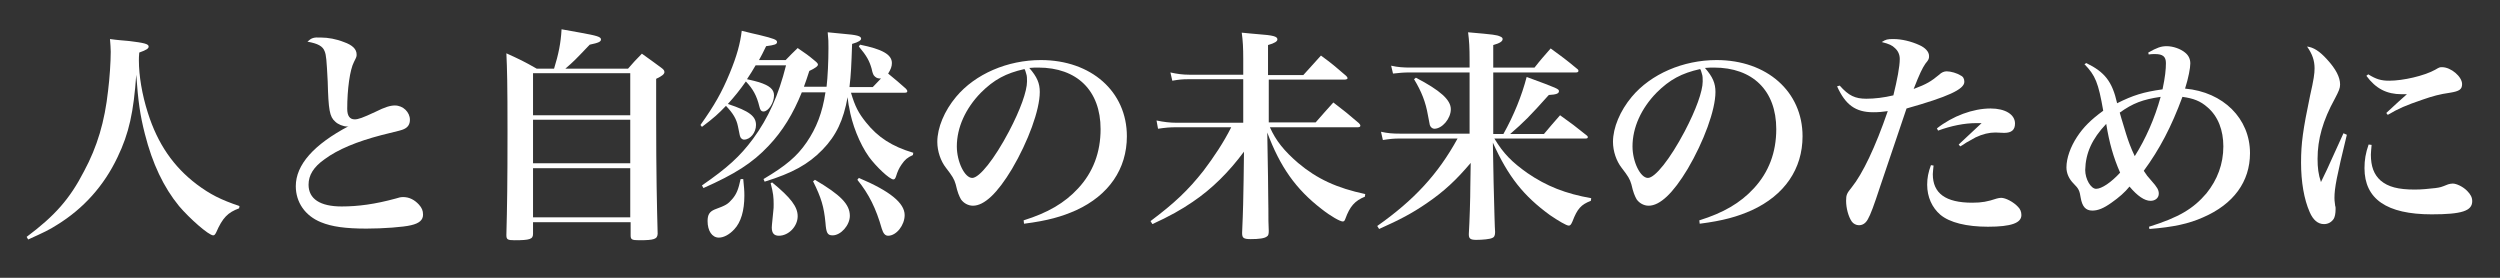 <?xml version="1.0" encoding="utf-8"?>
<!-- Generator: Adobe Illustrator 21.0.0, SVG Export Plug-In . SVG Version: 6.00 Build 0)  -->
<svg version="1.1" id="レイヤー_1" xmlns="http://www.w3.org/2000/svg" xmlns:xlink="http://www.w3.org/1999/xlink" x="0px"
	 y="0px" viewBox="0 0 666 74" style="enable-background:new 0 0 666 74;" xml:space="preserve">
<rect x="0" y="0" width="666" height="74" fill="#333333" stroke="none"/>
<style type="text/css">
	.st0{fill:#FFFFFF;}
</style>
<path class="st0" d="M7.5,63.8c4-1.8,5.7-2.6,7.7-3.9c7-4.3,12.5-10.4,16.1-18c3.1-6.4,4.3-12.1,5-22c0.5,7.1,1,10.7,2.3,15.8
	c2,7.9,5,14.2,9.1,19.2c2.8,3.3,7.9,7.8,9.1,7.8c0.3,0,0.5-0.2,0.8-0.8c1.7-3.9,3.1-5.3,6.1-6.4l0.1-0.6c-5-1.7-7.8-3.1-11.4-5.8
	c-6.2-4.7-10.4-10.8-13-19c-1.6-5-2.4-10-2.4-14c0-0.5,0-1.2,0.1-2.1c2-0.7,2.5-1.1,2.5-1.6c0-0.7-1.2-1-5.5-1.5
	c-1-0.1-2.7-0.2-4.8-0.5c0.1,1.6,0.2,2.2,0.2,3.4c0,2.7-0.3,7.1-0.7,10.3c-0.9,8.3-2.9,15-6.4,21.5c-3.8,7.4-7.8,11.9-15.3,17.5
	L7.5,63.8z"/>
<path class="st0" d="M81.9,11.1c2.8,0.5,4.1,1.2,4.6,2.6c0.4,1,0.5,2.2,0.8,8c0.2,7.6,0.5,9.4,2,10.7c0.7,0.7,2.1,1.3,3.2,1.3
	c0.1,0,0.2,0,0.4-0.1c-9.3,4.9-14.1,10.3-14.1,16c0,4.3,2.5,7.9,6.7,9.6c2.9,1.2,6.6,1.7,12.1,1.7c4.4,0,9.9-0.4,11.9-0.9
	c2.2-0.5,3.2-1.4,3.2-2.8c0-1.1-0.3-1.8-1.1-2.7c-1.2-1.3-2.6-2-4.2-2c-0.6,0-1.1,0.1-2,0.4C99.9,54.4,95.4,55,91,55
	c-5.7,0-8.8-2-8.8-5.8c0-2.5,1.3-4.7,4.3-6.8c3.5-2.6,8.6-4.7,15.1-6.4c5.3-1.3,5.3-1.3,6-1.6c1.1-0.5,1.6-1.3,1.6-2.5
	c0-2-1.8-3.8-4-3.8c-1.2,0-2.6,0.4-5.2,1.7c-3.4,1.6-4.6,2-5.5,2c-1.3,0-2-0.9-2-2.8c0-5.2,0.7-10.4,1.8-12.5c0.7-1.4,0.7-1.4,0.7-2
	c0-1.4-1.1-2.5-3.4-3.3c-2-0.8-4.2-1.2-6.1-1.2C83.5,9.9,83,10.1,81.9,11.1z"/>
<path class="st0" d="M167.9,44.8v13.1H142V44.8H167.9z M167.9,31.9v11.6H142V31.9H167.9z M142,30.7V19.5h25.9v11.2H142z M150.6,18.3
	c2.3-2,2.4-2.1,6.5-6.4c2.4-0.5,3-0.8,3-1.4c0-0.7-1.1-1-5.5-1.8c-1.1-0.2-2.8-0.5-5-0.9c-0.2,3.7-0.8,6.6-2,10.5H143
	c-3.5-2-4.6-2.5-8.1-4.1c0.2,4.4,0.3,8,0.3,21c0,13.6-0.1,19.8-0.3,27.4c0,1.2,0.3,1.4,2.2,1.4c4.1,0,4.9-0.3,4.9-1.7v-3.1h26v3.5
	c0,1.1,0.3,1.3,2.3,1.3c4,0,4.8-0.3,4.9-1.7c-0.2-7.5-0.4-15.8-0.4-31.4V21c1.7-0.8,2.2-1.3,2.2-1.8c0-0.4-0.2-0.7-0.9-1.2
	c-2.1-1.6-2.8-2-5.1-3.7c-1.7,1.7-2.2,2.3-3.7,4H150.6z"/>
<path class="st0" d="M228.4,47.9c3.1,3.8,5,7.7,6.5,13c0.4,1.3,0.9,1.9,1.7,1.9c2.2,0,4.4-2.8,4.4-5.5c0-3.2-3.9-6.4-12.2-9.9
	L228.4,47.9z M216.6,48.3c2.2,4.4,2.9,6.8,3.3,11c0.2,2.7,0.5,3.4,1.9,3.4c2.2,0,4.6-2.7,4.6-5.2c0-3.1-2.5-5.6-9.3-9.6L216.6,48.3z
	 M205.3,48.8c0.7,2.6,0.8,3.8,0.8,5.6c0,0.6,0,1.3-0.1,1.9c-0.4,4-0.4,4-0.4,4.3c0,1.5,0.6,2.2,1.9,2.2c2.6,0,5-2.5,5-5.2
	c0-2.5-1.8-4.9-6.8-9L205.3,48.8z M197.3,47.7c-0.6,2.8-1.1,4-2.2,5.3c-1.2,1.4-1.7,1.7-4.7,2.8c-1.4,0.6-1.9,1.4-1.9,3.1
	c0,2.6,1.2,4.4,3,4.4c1.3,0,2.8-0.8,4.1-2.2c1.8-1.9,2.7-5,2.7-9c0-1.4-0.1-2.3-0.3-4.4L197.3,47.7z M214.2,23
	c0.5-1.3,0.7-2,1.4-4.1c1.7-0.8,2.3-1.3,2.3-1.7c0-0.2-0.2-0.5-0.7-0.9c-1.9-1.6-2.5-2-4.7-3.5c-1.4,1.4-1.9,1.8-3.2,3.2h-7.1
	c0.7-1.2,1-1.9,1.9-3.7c2.3-0.3,2.9-0.5,2.9-1.1s-0.7-0.9-4.8-1.9c-1-0.2-2.6-0.6-4.6-1.1c-0.4,3.4-1.3,6.7-3.2,11.3
	c-2.1,5.1-4.1,8.6-7.8,13.8l0.4,0.5c3.2-2.4,4.4-3.5,6.4-5.6c1.9,2,2.8,3.5,3.2,5.5c0.5,2.6,0.5,2.6,0.8,3.1
	c0.2,0.2,0.5,0.4,0.8,0.4c1.7,0,3.2-1.9,3.2-3.9c0-2.3-1.7-3.7-7.5-5.6c1.9-2.1,3.1-3.6,4.8-6c1.9,2,2.9,3.8,3.6,6.7
	c0.2,0.9,0.5,1.3,1.1,1.3c1.3,0,2.8-2.3,2.8-4.3c0-1.6-1.2-2.6-4-3.5c-1-0.3-1.5-0.4-3.2-0.8c1.1-1.7,1.5-2.3,2.3-3.7h8.1
	c-2,8-4.7,14-8.8,19.6c-3.5,4.7-6.8,7.7-13.6,12.4l0.4,0.7c8.3-3.7,13-6.6,17.4-11.3c3.7-3.9,6.5-8.5,8.8-14.2h6.3
	c-0.8,5.4-2.4,9.5-5,13.3c-2.6,3.8-5.6,6.3-11.5,9.8l0.3,0.7c7.4-2.3,11.6-4.6,15.4-8.5c3.7-3.8,5.6-7.9,6.7-14
	c0.2,1.3,0.2,1.9,0.4,2.6c0.7,4.5,2.8,9.8,5.3,13.3c1.9,2.6,5.5,6,6.5,6c0.3,0,0.5-0.2,0.7-0.8c0.4-1.3,0.8-2.2,1.5-3.2
	c0.9-1.3,1.5-1.8,3-2.5l0.1-0.6c-5.7-1.7-9.4-4.1-12.6-8.1c-2-2.5-2.9-4.2-4-7.9H241c0.5,0,0.7-0.1,0.7-0.4c0-0.2-0.1-0.4-0.4-0.7
	c-2-1.8-2.3-2-4.7-4c0.7-1.1,1-1.9,1-2.8c0-2.3-2.6-3.7-8.5-4.9l-0.3,0.5c2.1,2.5,2.8,3.8,3.4,5.9c0.2,1,0.4,1.5,0.6,1.8
	c0.4,0.5,0.9,0.8,1.5,0.8c0.1,0,0.2,0,0.4,0c-0.7,0.8-1.1,1.1-2.2,2.3h-6.2c0.4-3.4,0.5-5.7,0.7-11.5c1.8-0.5,2.4-1,2.4-1.4
	c0-0.7-1.1-1-4.8-1.3c-0.9-0.1-2.3-0.2-4.1-0.4c0.2,1.9,0.2,2.6,0.2,4.2c0,3.6-0.2,7.7-0.5,10.3H214.2z"/>
<path class="st0" d="M272.9,18.4c0.1,0,0.4,0.8,0.5,1.3c0.2,0.5,0.2,1.3,0.2,2c0,2.6-1.8,7.6-4.8,13.3c-3.9,7.4-7.9,12.4-9.8,12.4
	c-2,0-4.1-4.3-4.1-8.4c0-5,2.3-10.1,6.4-14.3C264.8,21.2,268,19.5,272.9,18.4z M272.8,59.6c6.3-0.8,10.1-1.9,13.9-3.6
	c8.7-4,13.5-11,13.5-19.7c0-11.9-9.5-20.3-22.9-20.3c-8.9,0-17.5,3.7-22.6,9.8c-3.1,3.7-5,8.2-5,12c0,2.5,0.9,5.1,2.3,6.9
	c1.7,2.2,2.2,3,2.6,4.4c0.5,2.2,0.9,3.1,1.4,4c0.7,1,1.9,1.7,3.2,1.7c3,0,6.5-3.3,10.4-9.8c4.3-7.3,7.4-15.7,7.4-20.5
	c0-2.3-0.7-4-2.8-6.4c1.1-0.1,1.6-0.1,2.4-0.1c10.3,0,16.6,6.1,16.6,16.4c0,6.2-2,11.5-6,15.8c-3.6,3.9-8.1,6.5-14.5,8.5L272.8,59.6
	z"/>
<path class="st0" d="M337.8,19.9v-7.9c1.8-0.5,2.5-1,2.5-1.5c0-0.8-1.1-1.1-5.2-1.4c-1-0.1-2.5-0.2-4.3-0.4c0.3,2.2,0.4,4,0.4,7v4.2
	h-14.4c-1.7,0-3.2-0.2-5-0.6l0.5,2.2c1.8-0.3,2.6-0.4,4.4-0.4h14.5v11.6h-17.8c-1.7,0-3.4-0.2-5.3-0.6l0.4,2.2
	c2-0.3,3.1-0.4,4.9-0.4H328c-2,4-4.6,7.9-7.4,11.6c-4.1,5.2-7.7,8.6-14.1,13.4l0.5,0.8c4.4-2,7.8-3.9,10.7-5.9
	c5.2-3.5,9.7-8,13.7-13.4l-0.1,7.6c-0.1,5.2-0.1,7.2-0.4,14v0.1c0,1.3,0.4,1.6,2.3,1.6c2.2,0,3.7-0.2,4.3-0.7
	c0.4-0.2,0.5-0.7,0.5-1.5c-0.1-2.5-0.1-2.6-0.1-5.8c0-2.2-0.1-5-0.1-8.6l-0.2-11.8c3.4,9.1,7.6,15.1,14.5,20.4
	c2.4,1.9,4.9,3.3,5.6,3.3c0.4,0,0.5-0.2,0.7-0.7c1.2-3.3,2.5-4.8,5.2-5.9l0.1-0.7c-7.5-1.6-12.8-4-17.9-8.3
	c-3.7-3.2-5.9-5.9-7.5-9.5h23.4c0.4,0,0.7-0.1,0.7-0.4c0-0.2-0.1-0.4-0.4-0.7c-2.9-2.5-3.8-3.2-6.8-5.5c-1.4,1.6-3.1,3.4-4.7,5.3
	h-12.5V21.2h20.3c0.4,0,0.7-0.2,0.7-0.4c0-0.1-0.2-0.4-0.4-0.6c-2.9-2.5-3.7-3.2-6.7-5.4c-1.5,1.7-3.1,3.4-4.7,5.2H337.8z"/>
<path class="st0" d="M376.7,21.1c2,3.3,3.1,6.1,3.7,9.6c0.4,2.2,0.4,2.2,0.5,2.6c0.2,0.6,0.7,1,1.2,1c2.1,0,4.4-2.7,4.4-5.2
	c0-2.5-2.8-5-9.3-8.4L376.7,21.1z M397.8,35.7V19.3h22.1c0.4,0,0.6-0.2,0.6-0.4s-0.1-0.4-0.4-0.6c-3-2.5-4-3.2-7-5.4
	c-1.9,2.2-2.5,2.8-4.3,5.1h-11v-6c1.8-0.5,2.5-1,2.5-1.6c0-0.3-0.2-0.5-0.7-0.7c-0.9-0.4-1.6-0.5-8.5-1.1c0.3,2.3,0.4,4.2,0.4,7.3
	v2.1h-15.7c-2,0-3.4-0.1-5.2-0.5l0.5,2.1c1.8-0.2,2.8-0.3,4.4-0.3h16v16.3h-18.6c-1.9,0-3.2-0.1-5-0.5l0.5,2.2
	c1.9-0.3,2.9-0.4,4.6-0.4h15.3c-5.2,9.5-11.6,16.4-21.4,23.3l0.5,0.8c5.6-2.5,8.8-4.2,12.6-6.8c4.7-3.2,7.9-6.2,11.8-10.8l-0.1,6.2
	c0,3.2-0.2,9.4-0.4,12.7c0,0.1,0,0.2,0,0.2c0,1.1,0.5,1.4,2,1.4c1.6,0,3.7-0.2,4.2-0.5c0.6-0.2,0.8-0.7,0.8-1.6
	c-0.1-1.1-0.2-5.5-0.4-13.2L397.7,38c4.1,9.1,8.2,14.2,15.2,19.3c2.2,1.5,4.4,2.8,5,2.8c0.4,0,0.6-0.2,1-1.1
	c1.3-3.4,2.3-4.5,4.9-5.5l0.1-0.7c-6.8-1.2-11.9-3.2-17-6.7c-4.1-2.9-6.4-5.2-8.8-9.2h24.3c0.4,0,0.6-0.1,0.6-0.4
	c0-0.1-0.1-0.3-0.4-0.5c-3-2.4-3.9-3.1-7-5.3c-1.9,2.1-2.4,2.8-4.3,5h-9c3.7-3.2,5.2-4.7,10.3-10.4c2-0.1,2.7-0.4,2.7-1
	c0-0.6-0.2-0.7-8.6-3.8c-1.3,5-3.4,10.2-6.2,15.2H397.8z"/>
<path class="st0" d="M452.9,18.4c0.1,0,0.4,0.8,0.5,1.3c0.2,0.5,0.2,1.3,0.2,2c0,2.6-1.8,7.6-4.8,13.3c-3.9,7.4-7.9,12.4-9.8,12.4
	c-2,0-4.1-4.3-4.1-8.4c0-5,2.3-10.1,6.4-14.3C444.8,21.2,448,19.5,452.9,18.4z M452.8,59.6c6.3-0.8,10.1-1.9,13.9-3.6
	c8.7-4,13.5-11,13.5-19.7c0-11.9-9.5-20.3-22.9-20.3c-8.9,0-17.5,3.7-22.6,9.8c-3.1,3.7-5,8.2-5,12c0,2.5,0.9,5.1,2.3,6.9
	c1.7,2.2,2.2,3,2.6,4.4c0.5,2.2,0.9,3.1,1.4,4c0.7,1,1.9,1.7,3.2,1.7c3,0,6.5-3.3,10.4-9.8c4.3-7.3,7.4-15.7,7.4-20.5
	c0-2.3-0.7-4-2.8-6.4c1.1-0.1,1.6-0.1,2.4-0.1c10.3,0,16.6,6.1,16.6,16.4c0,6.2-2,11.5-6,15.8c-3.6,3.9-8.1,6.5-14.5,8.5L452.8,59.6
	z"/>
<path class="st0" d="M514.4,44c-0.7,1.9-1,3.4-1,5.2c0,3.3,1.3,6.1,3.5,8c2.5,2.1,7,3.2,12.7,3.2c6.2,0,8.9-1,8.9-3.1
	c0-0.9-0.3-1.6-0.9-2.2c-1.2-1.3-3.3-2.4-4.5-2.4c-0.4,0-0.8,0.1-1.2,0.2c-2.4,0.8-3.9,1.1-6.5,1.1c-7.1,0-10.5-2.5-10.5-7.6
	c0-0.5,0.1-1.1,0.2-2.3L514.4,44z M516.3,34.8c3.5-1.3,7.1-2,10.1-2c0.4,0,0.8,0,1.5,0l-6.1,5.7l0.4,0.5c0.7-0.4,0.9-0.5,1.6-1
	c2.1-1.2,2.1-1.2,2.5-1.4c1.9-0.9,3.6-1.3,5.3-1.3l2.3,0.1c2,0,2.9-0.8,2.9-2.5c0-2.4-2.6-4-6.5-4c-4.7,0-10.1,2-14.3,5.3
	L516.3,34.8z M489.4,23c2.2,4.9,4.9,6.9,9.6,6.9c1.5,0,2.5-0.1,3.9-0.3c-3.3,9.6-6.7,16.7-9.6,20.3c-1.3,1.6-1.5,2-1.5,3.6
	c0,1.9,0.6,4.2,1.5,5.5c0.4,0.6,1.2,1,1.9,1c1,0,1.8-0.5,2.4-1.6c0.7-1.2,1.6-3.6,3.3-8.8c3.2-9.5,3.2-9.5,4.4-13
	c1.9-5.6,1.9-5.6,2.6-7.7c11-3.1,15.4-5.1,15.4-7.1c0-0.8-0.3-1.4-1-1.7c-0.9-0.6-2.6-1.1-3.7-1.1c-0.7,0-1.4,0.3-2,0.9
	c-2.2,1.8-3.3,2.5-6.8,3.8c1.6-4.1,2.3-5.5,3.1-6.7c1-1.2,1-1.4,1-2.1c0-1.1-1-2.2-2.6-2.9c-2.2-1-4.7-1.6-6.9-1.6
	c-1.6,0-2,0.1-3.1,0.8c2,0.5,2.8,0.9,3.5,1.6c0.8,0.7,1.3,1.7,1.3,2.9c0,2.1-0.7,5.6-1.7,9.7c-2.5,0.6-5,0.9-7.2,0.9
	c-3,0-4.7-0.8-7.1-3.5L489.4,23z"/>
<path class="st0" d="M564.7,30c3.5-2.5,6.1-3.5,10.9-4.2c-1.6,5.8-4,11.2-6.9,15.8c-1.1-2.3-1.7-4-2.3-5.9
	C565,31.1,565,31.1,564.7,30z M561.1,33c0.8,5,1.9,8.9,3.7,13c-2.4,2.6-4.9,4.3-6.4,4.3c-1.4,0-2.9-2.6-2.9-5
	C555.6,40.8,557.3,37,561.1,33z M555.3,17.1c2.9,3,3.7,4.9,5,12.4c-3.3,2.4-5.3,4.4-7,7c-1.7,2.6-2.8,5.6-2.8,8.1
	c0,1.6,0.7,3.1,1.9,4.3c1.4,1.4,1.6,1.9,1.9,3.8c0.4,2.3,1.3,3.4,3.1,3.4c1.5,0,3-0.6,5.1-2.1c2-1.4,3.6-2.8,4.8-4.3
	c2.1,2.5,4,3.8,5.6,3.8c1.3,0,2.2-0.8,2.2-1.9c0-1-0.4-1.7-2-3.5c-1-1.1-1.3-1.5-2-2.6c4.2-5.7,7.4-11.8,10.3-19.7
	c2.9,0.4,4.8,1.1,6.7,2.8c2.8,2.4,4.2,6.1,4.2,10.4c0,4.7-1.6,8.9-4.5,12.5c-3.5,4.1-7.3,6.4-15.3,8.9l0.1,0.6
	c6.4-0.5,10.5-1.4,14.3-3.1c8.1-3.5,12.5-9.5,12.5-17.1c0-9.2-7.1-16.3-17.3-17.2c0.9-2.8,1.4-5.5,1.4-6.7c0-1.1-0.4-2.1-1.4-2.9
	c-1.2-1-3.2-1.7-4.9-1.7c-1.5,0-2.6,0.4-4.9,1.7l0.1,0.5c0.8-0.1,1.2-0.1,1.7-0.1c2.1,0,2.9,0.7,2.9,2.4c0,1.7-0.2,3.7-0.9,7
	c-5.1,0.7-7.9,1.6-12.1,3.7c-1.3-5.8-3.3-8.3-8.2-10.7L555.3,17.1z"/>
<path class="st0" d="M631,38.5c-0.8,2.3-1.1,4.1-1.1,6.3c0,8.2,5.9,12.3,17.9,12.3c8,0,10.8-0.9,10.8-3.5c0-1-0.4-1.8-1.4-2.8
	c-1.1-1.1-2.8-1.9-3.8-1.9c-0.4,0-0.8,0.1-1.2,0.2c-2,0.8-2,0.8-3.4,1c-1.8,0.2-3.7,0.4-5.5,0.4c-4.4,0-7.1-0.7-9.1-2.4
	c-1.8-1.6-2.6-3.8-2.6-6.9c0-0.7,0.1-1.3,0.2-2.6L631,38.5z M630.4,20.2c2.5,3.4,5.4,4.9,9.4,4.9c0.3,0,0.8,0,1.4,0
	c-0.8,0.7-3.5,3.1-5.5,5l0.4,0.5c2.9-1.7,4.7-2.5,9.4-4.1c2.6-0.9,4.4-1.4,7.2-1.8c2.5-0.4,3.2-0.9,3.2-2.3c0-2-3-4.5-5.3-4.5
	c-0.7,0-0.7,0-1.9,0.7c-2.9,1.6-8.5,2.9-12.2,2.9c-2.2,0-3.5-0.4-5.6-1.7L630.4,20.2z M624.3,35.5c-0.6,1.3-0.6,1.3-3.5,7.7
	c-0.6,1.4-1,2.2-2.5,5.3c-0.7-2.1-0.9-3.8-0.9-6.2c0-5.2,1.4-10.2,4.6-16c1.1-2.1,1.4-2.8,1.4-3.8c0-1.9-1.1-4.1-3.5-6.7
	c-2-2.2-3.6-3.2-5.3-3.4c1.4,2,2,3.7,2,5.8c0,1.4-0.2,2.9-1.2,7.3c-1.9,9.1-2.4,12.7-2.4,17.8c0,5.2,0.8,9.8,2.3,13.2
	c0.9,2.1,2.2,3.2,3.8,3.2c1.1,0,2-0.5,2.6-1.4c0.3-0.5,0.5-1.4,0.5-2.6c0-0.4,0-0.7-0.1-0.8c-0.2-1.6-0.2-1.6-0.2-2.2
	c0-2.6,0.6-5.7,3.3-16.8L624.3,35.5z"/>
</svg>
